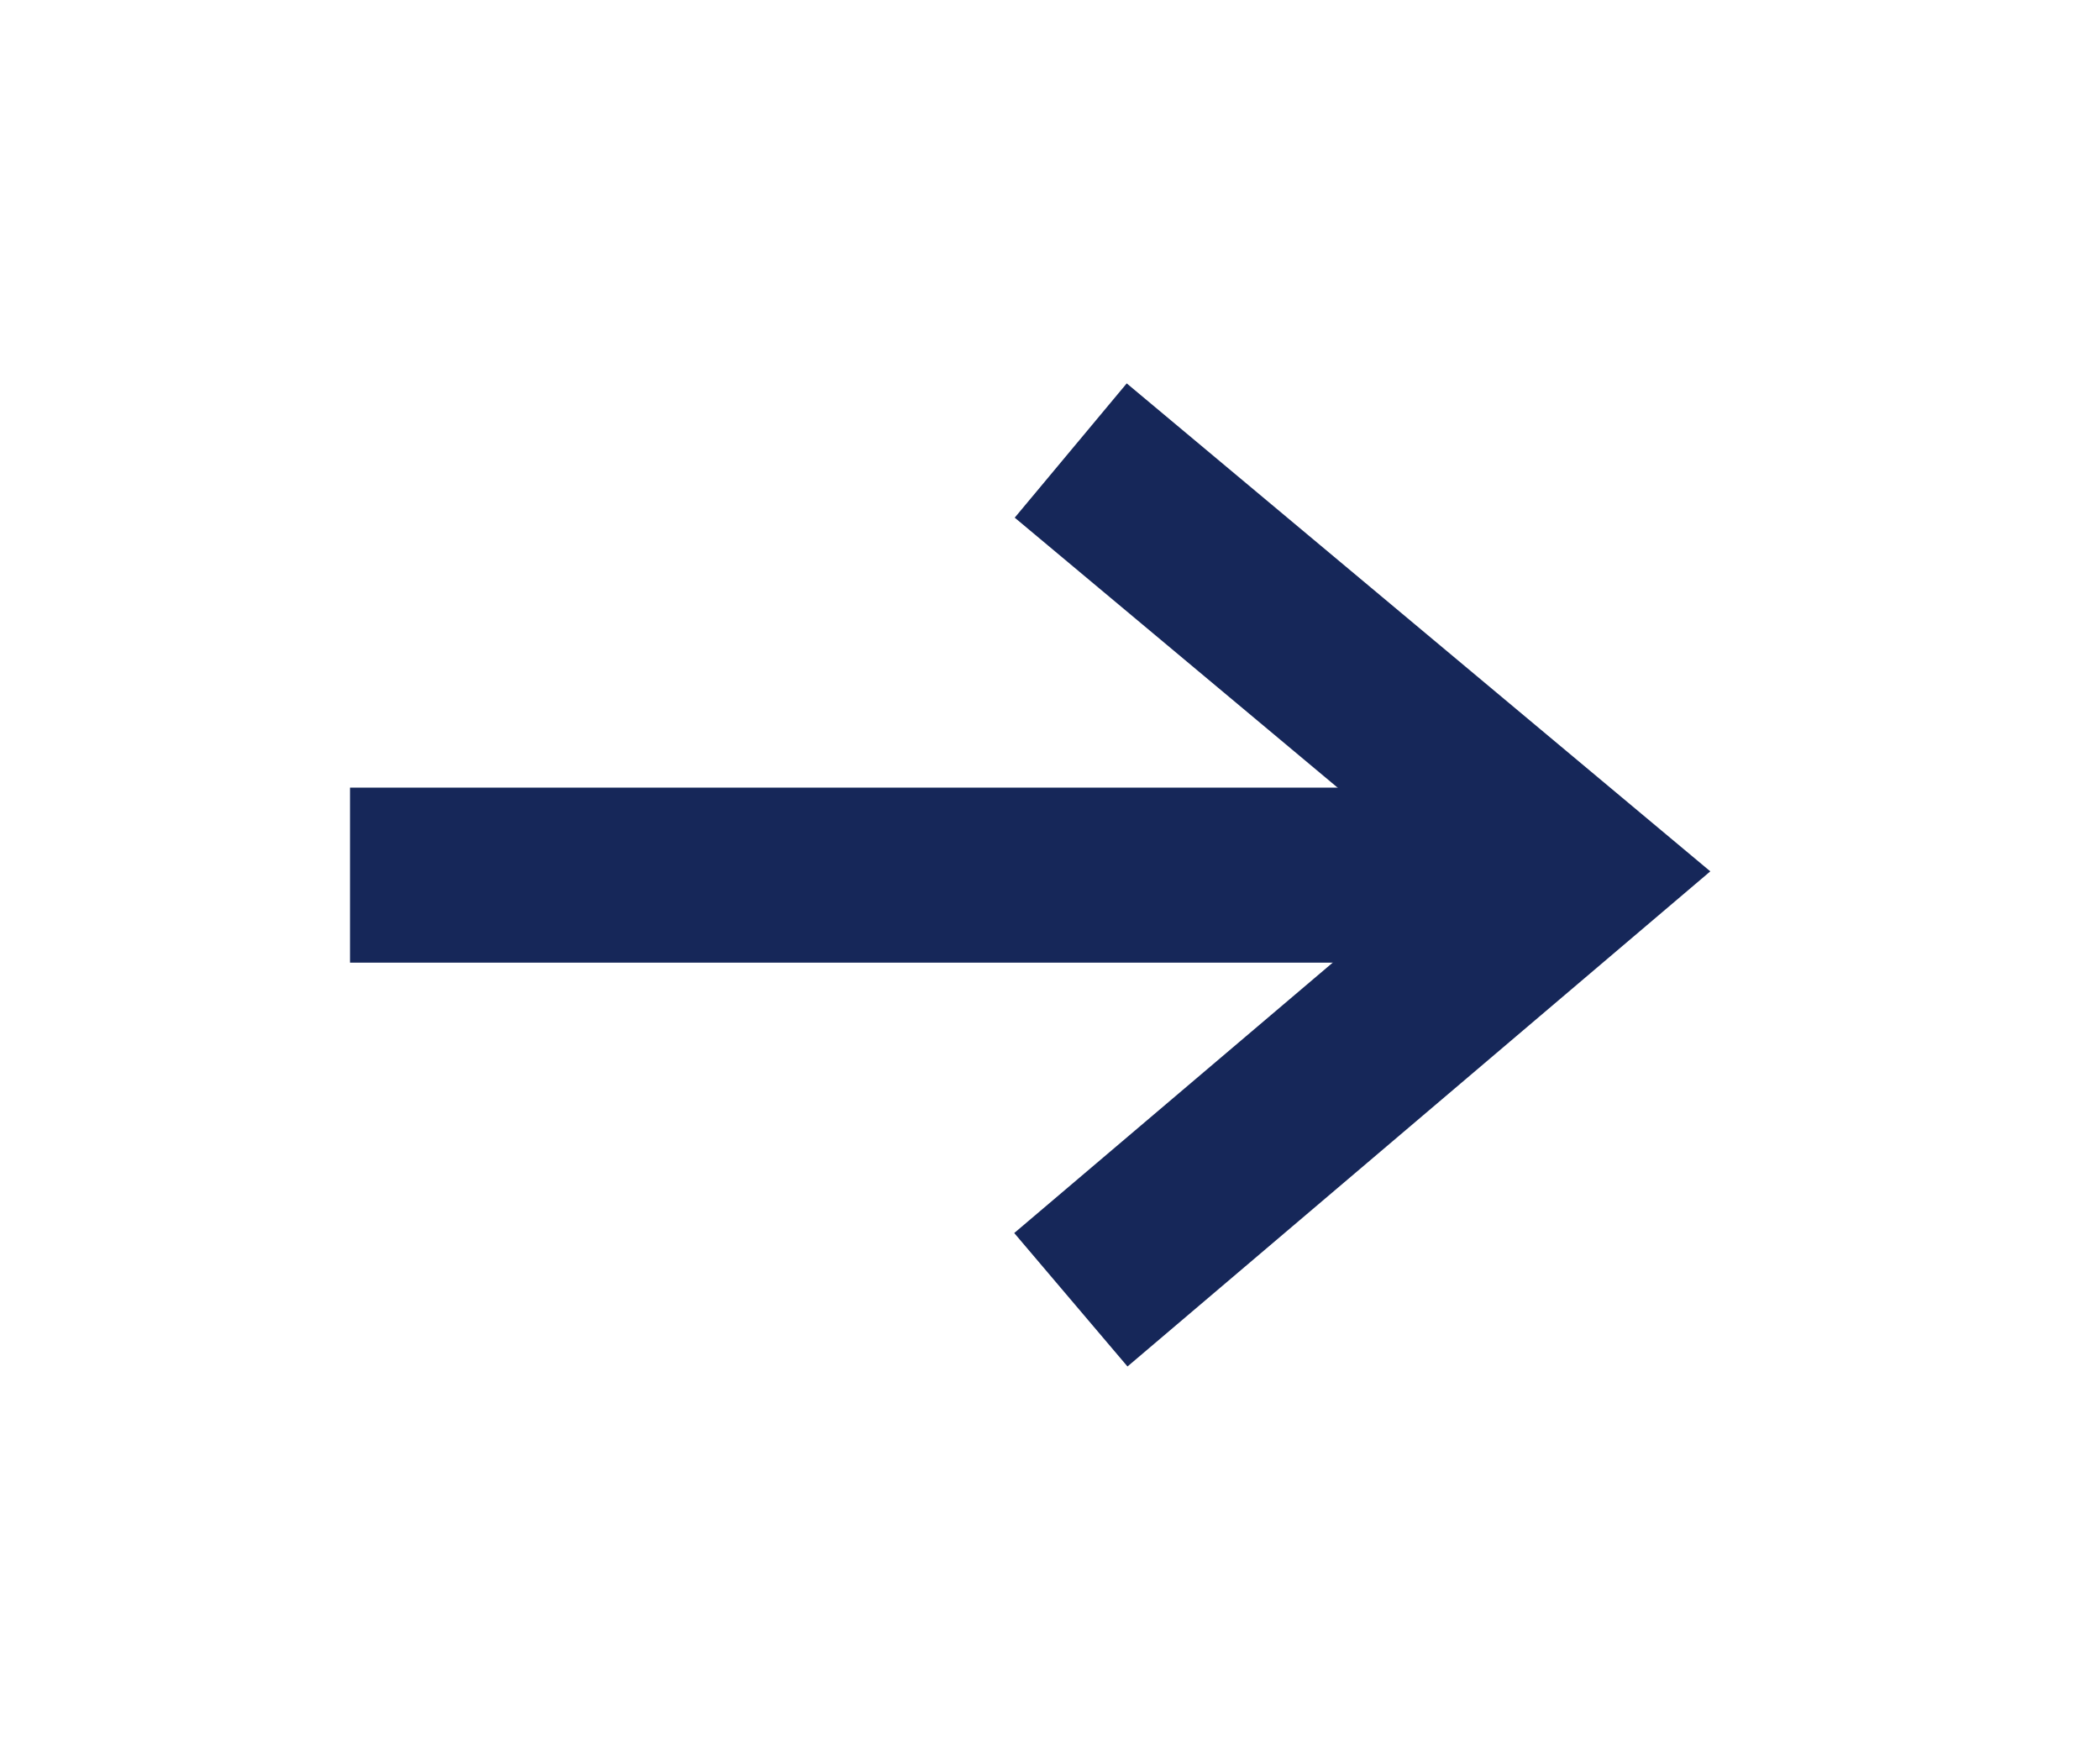 <svg id="flecha_r" xmlns="http://www.w3.org/2000/svg" width="30" height="25" viewBox="0 0 30 25">
  <g id="Grupo_88" data-name="Grupo 88" opacity="0">
    <rect id="Rectángulo_106" data-name="Rectángulo 106" width="30" height="25" fill="#162759"/>
  </g>
  <g id="Grupo_89" data-name="Grupo 89" transform="translate(5 11.25)">
    <rect id="Rectángulo_107" data-name="Rectángulo 107" width="17.5" height="2.5" fill="#162759"/>
  </g>
  <g id="Grupo_90" data-name="Grupo 90" transform="translate(14.492 5.476)">
    <path id="Trazado_37" data-name="Trazado 37" d="M1230.3,4914.794l-1.618-1.906,6.068-5.151-6.061-5.067,1.6-1.918,8.337,6.97Z" transform="translate(-1228.685 -4900.752)" fill="#162759"/>
  </g>
</svg>
